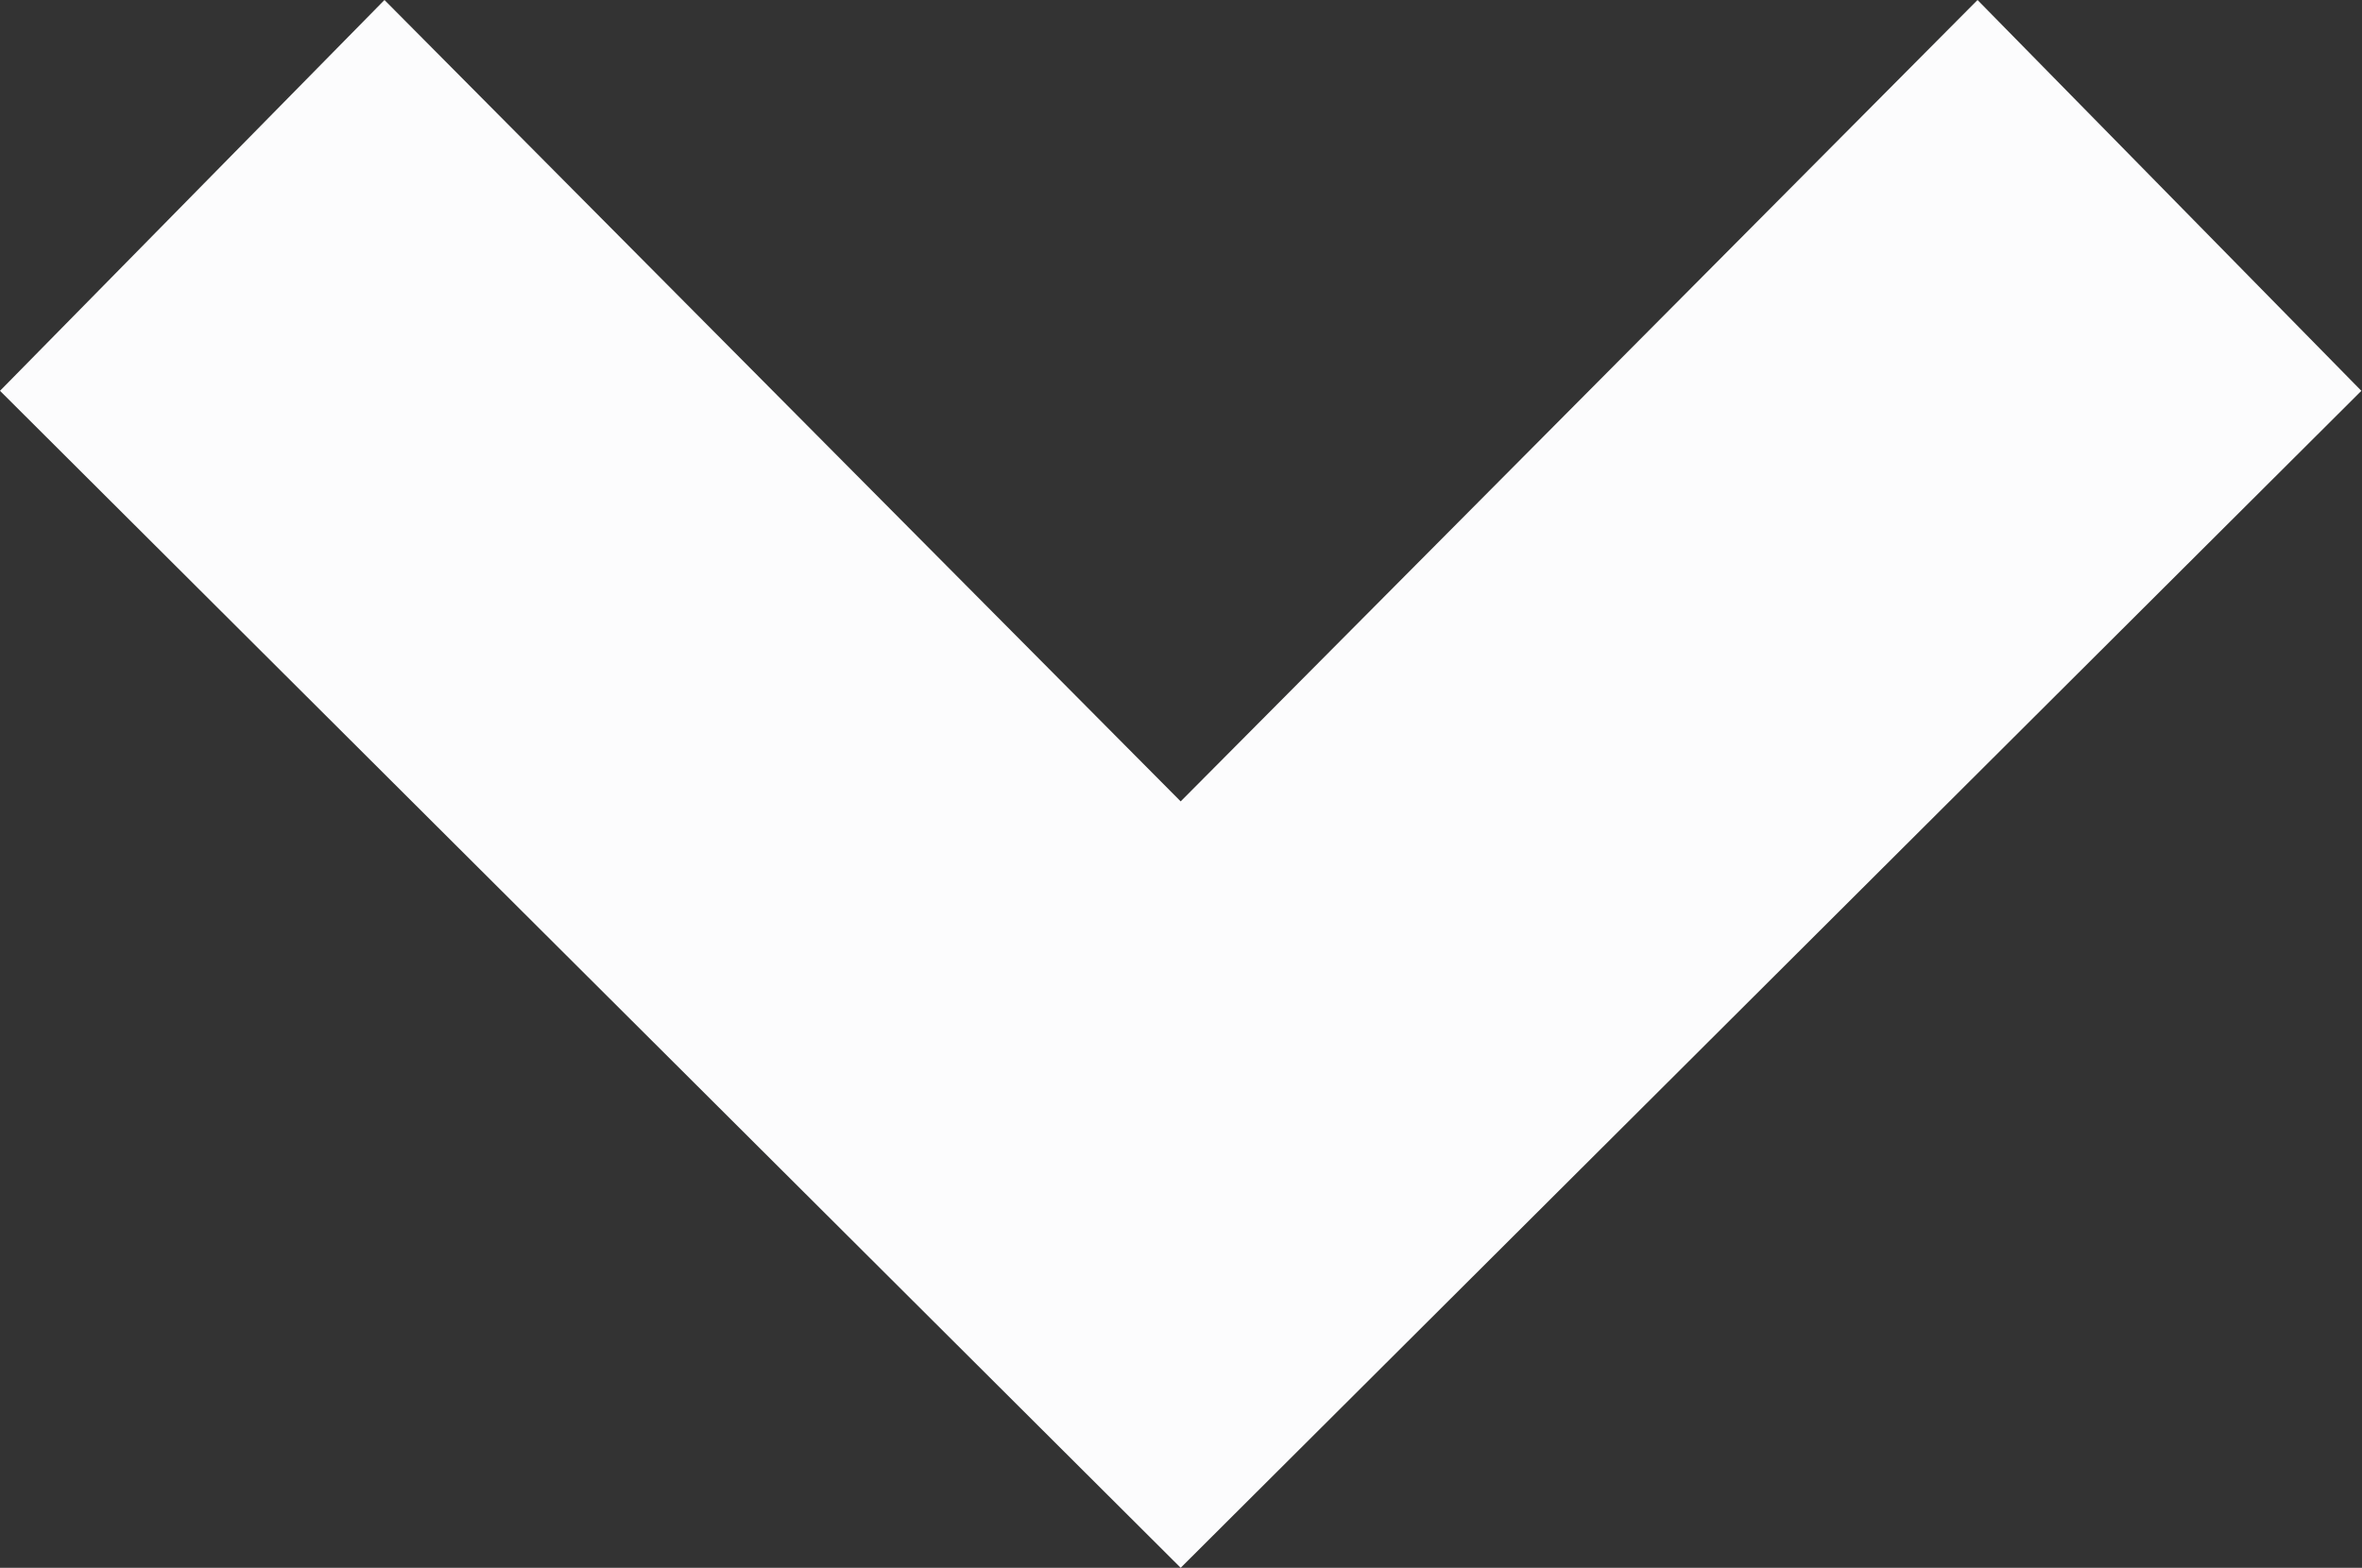 <svg xmlns="http://www.w3.org/2000/svg" width="11.003" height="7.305" viewBox="0 0 11.003 7.305">
  <rect x="0" y="0" width="11.003" height="7.305" fill="#333333" stroke="none"/>
  <path id="Line_Arrow_Right" data-name="Line Arrow Right" d="M1.791,0,0,1.821,5.5,7.305,11,1.821,9.212,0,5.5,3.734Z" fill="#fcfcfd"/>
</svg>